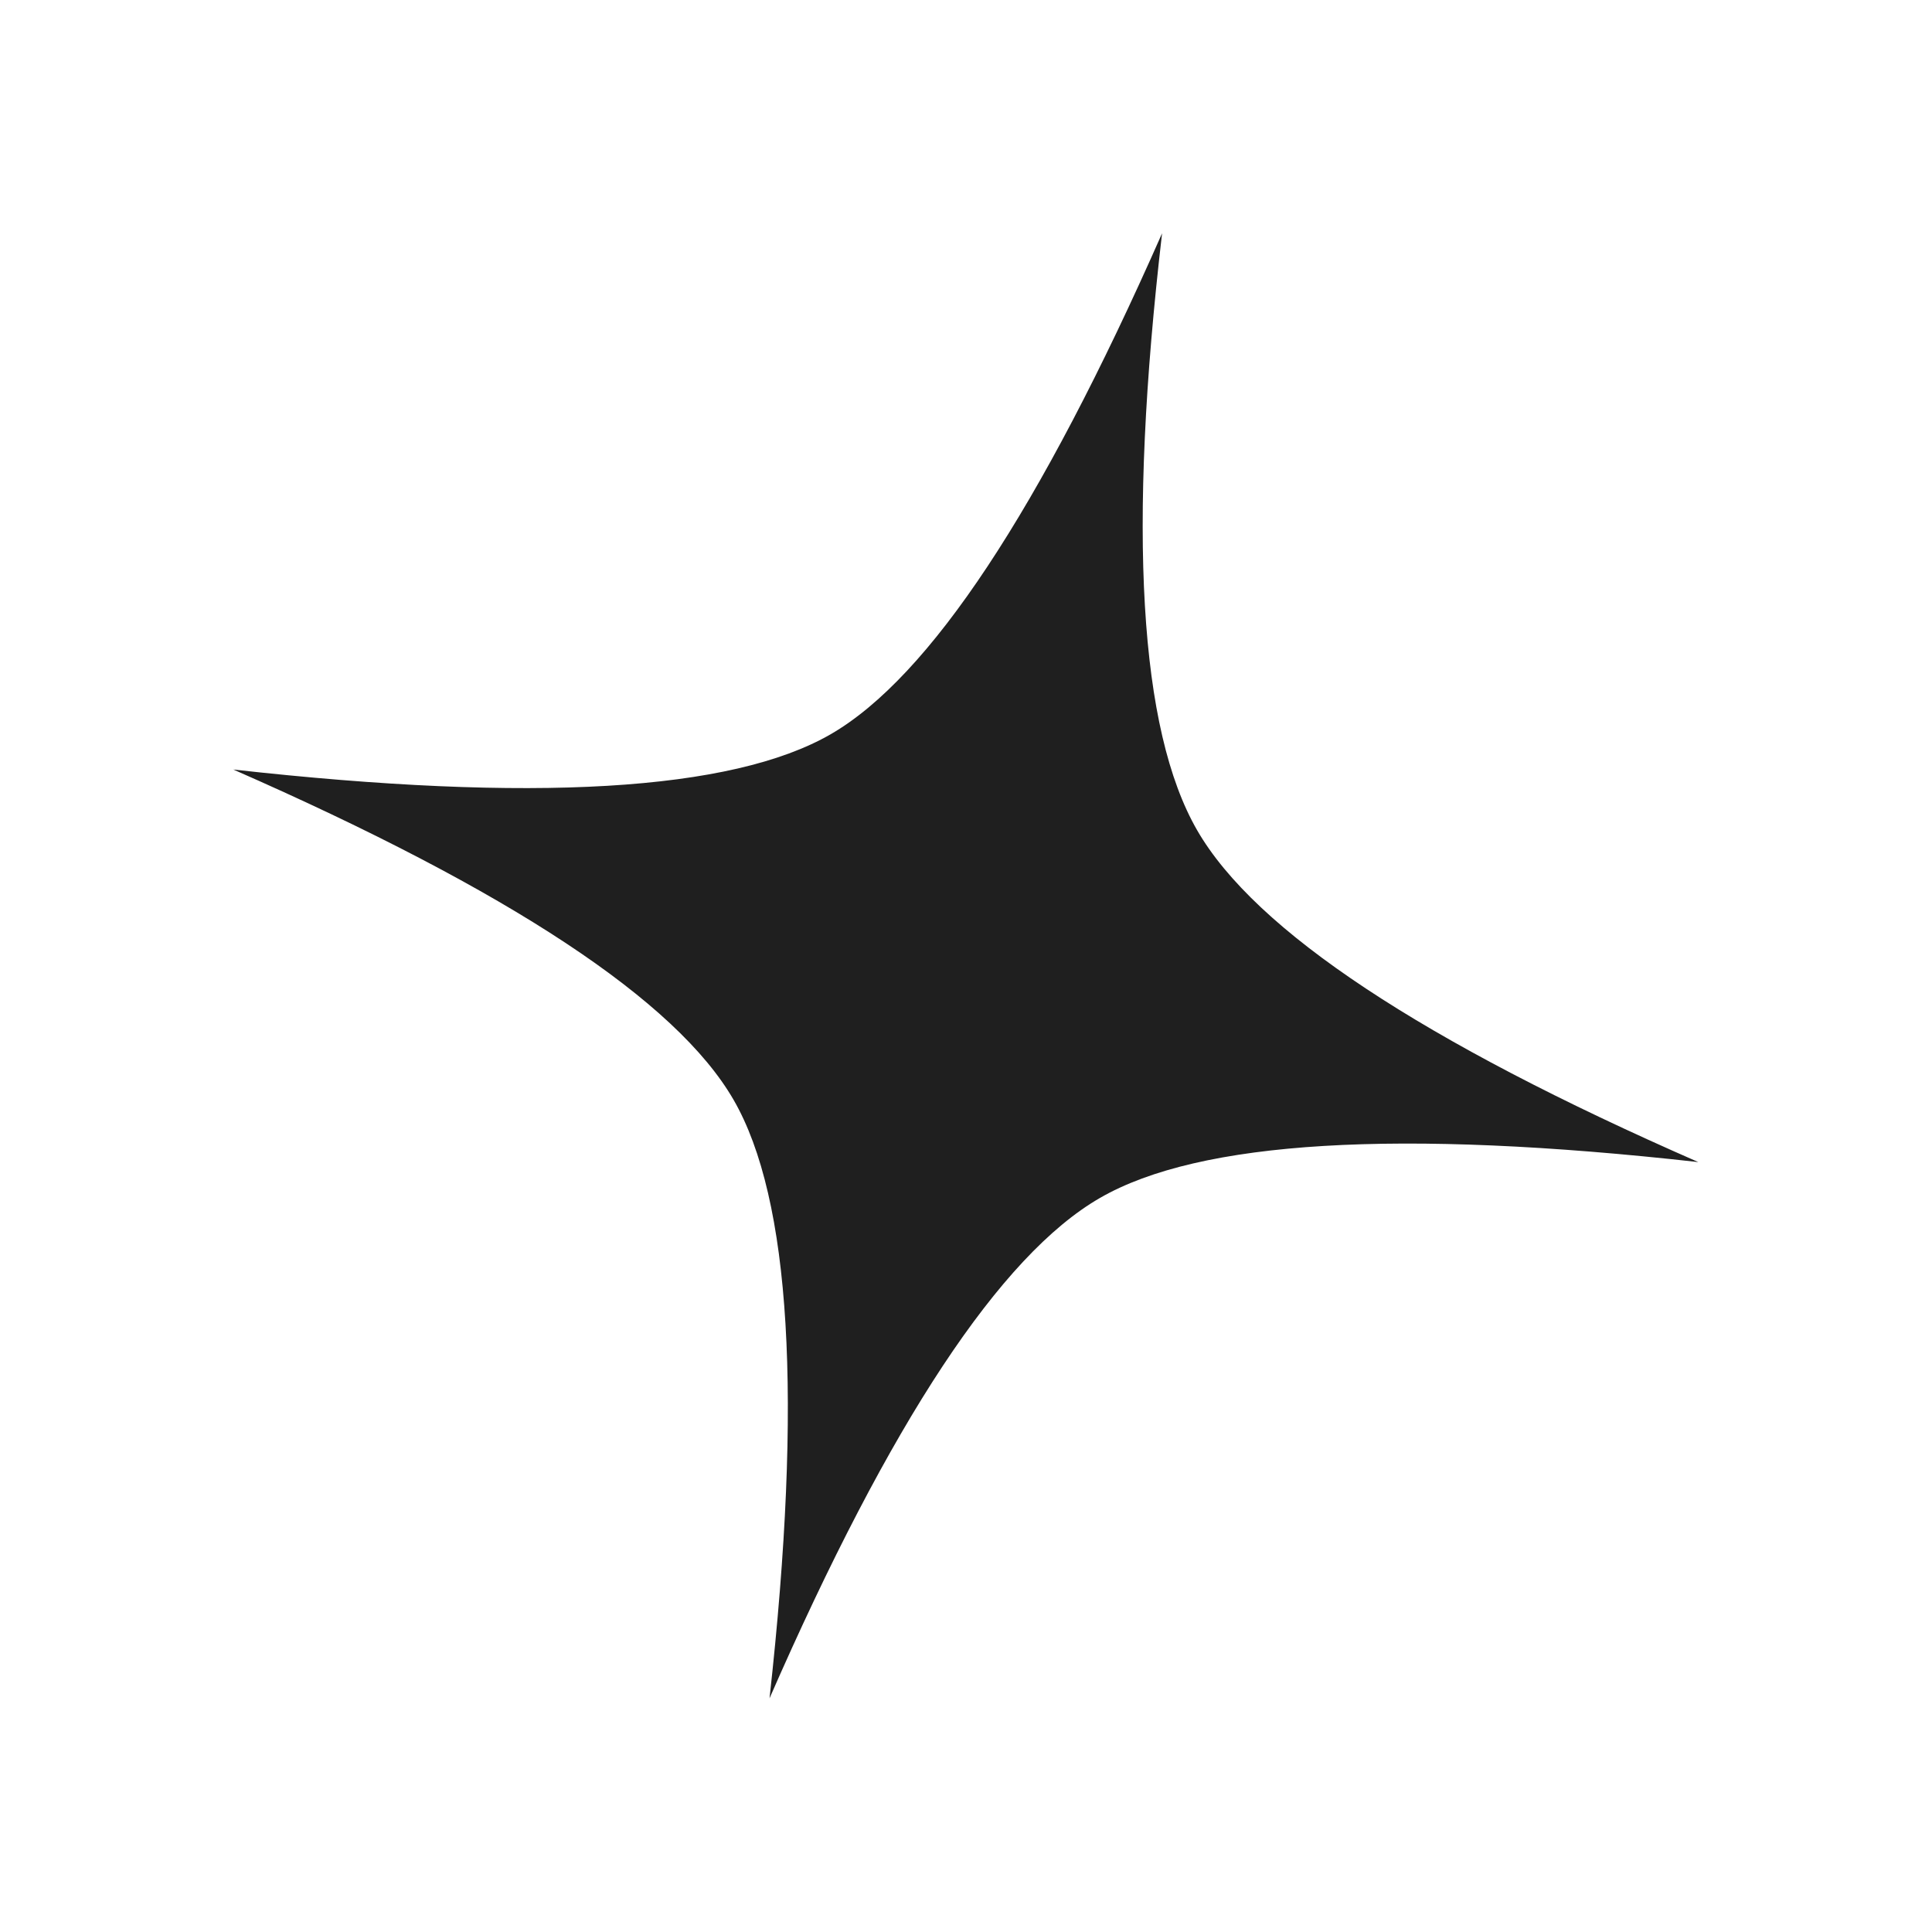 <svg width="49" height="49" viewBox="0 0 49 49" fill="none" xmlns="http://www.w3.org/2000/svg">
<g clip-path="url(#clip0_1338_9550)">
<path d="M43.071 29.473C35.477 28.624 30.419 28.926 27.895 30.384C25.371 31.841 22.578 36.07 19.517 43.073C20.36 35.468 20.056 30.408 18.606 27.895C17.154 25.382 12.925 22.589 5.917 19.517C13.512 20.366 18.562 20.068 21.07 18.621C23.575 17.172 26.377 12.939 29.473 5.917C28.595 13.463 28.893 18.511 30.363 21.058C31.834 23.606 36.07 26.41 43.073 29.473L43.071 29.473Z" fill="#1F1F1F"/>
</g>
<defs>
<clipPath id="clip0_1338_9550">
<rect width="40" height="40" fill="white" transform="translate(10.352) rotate(15)"/>
</clipPath>
</defs>
</svg>
